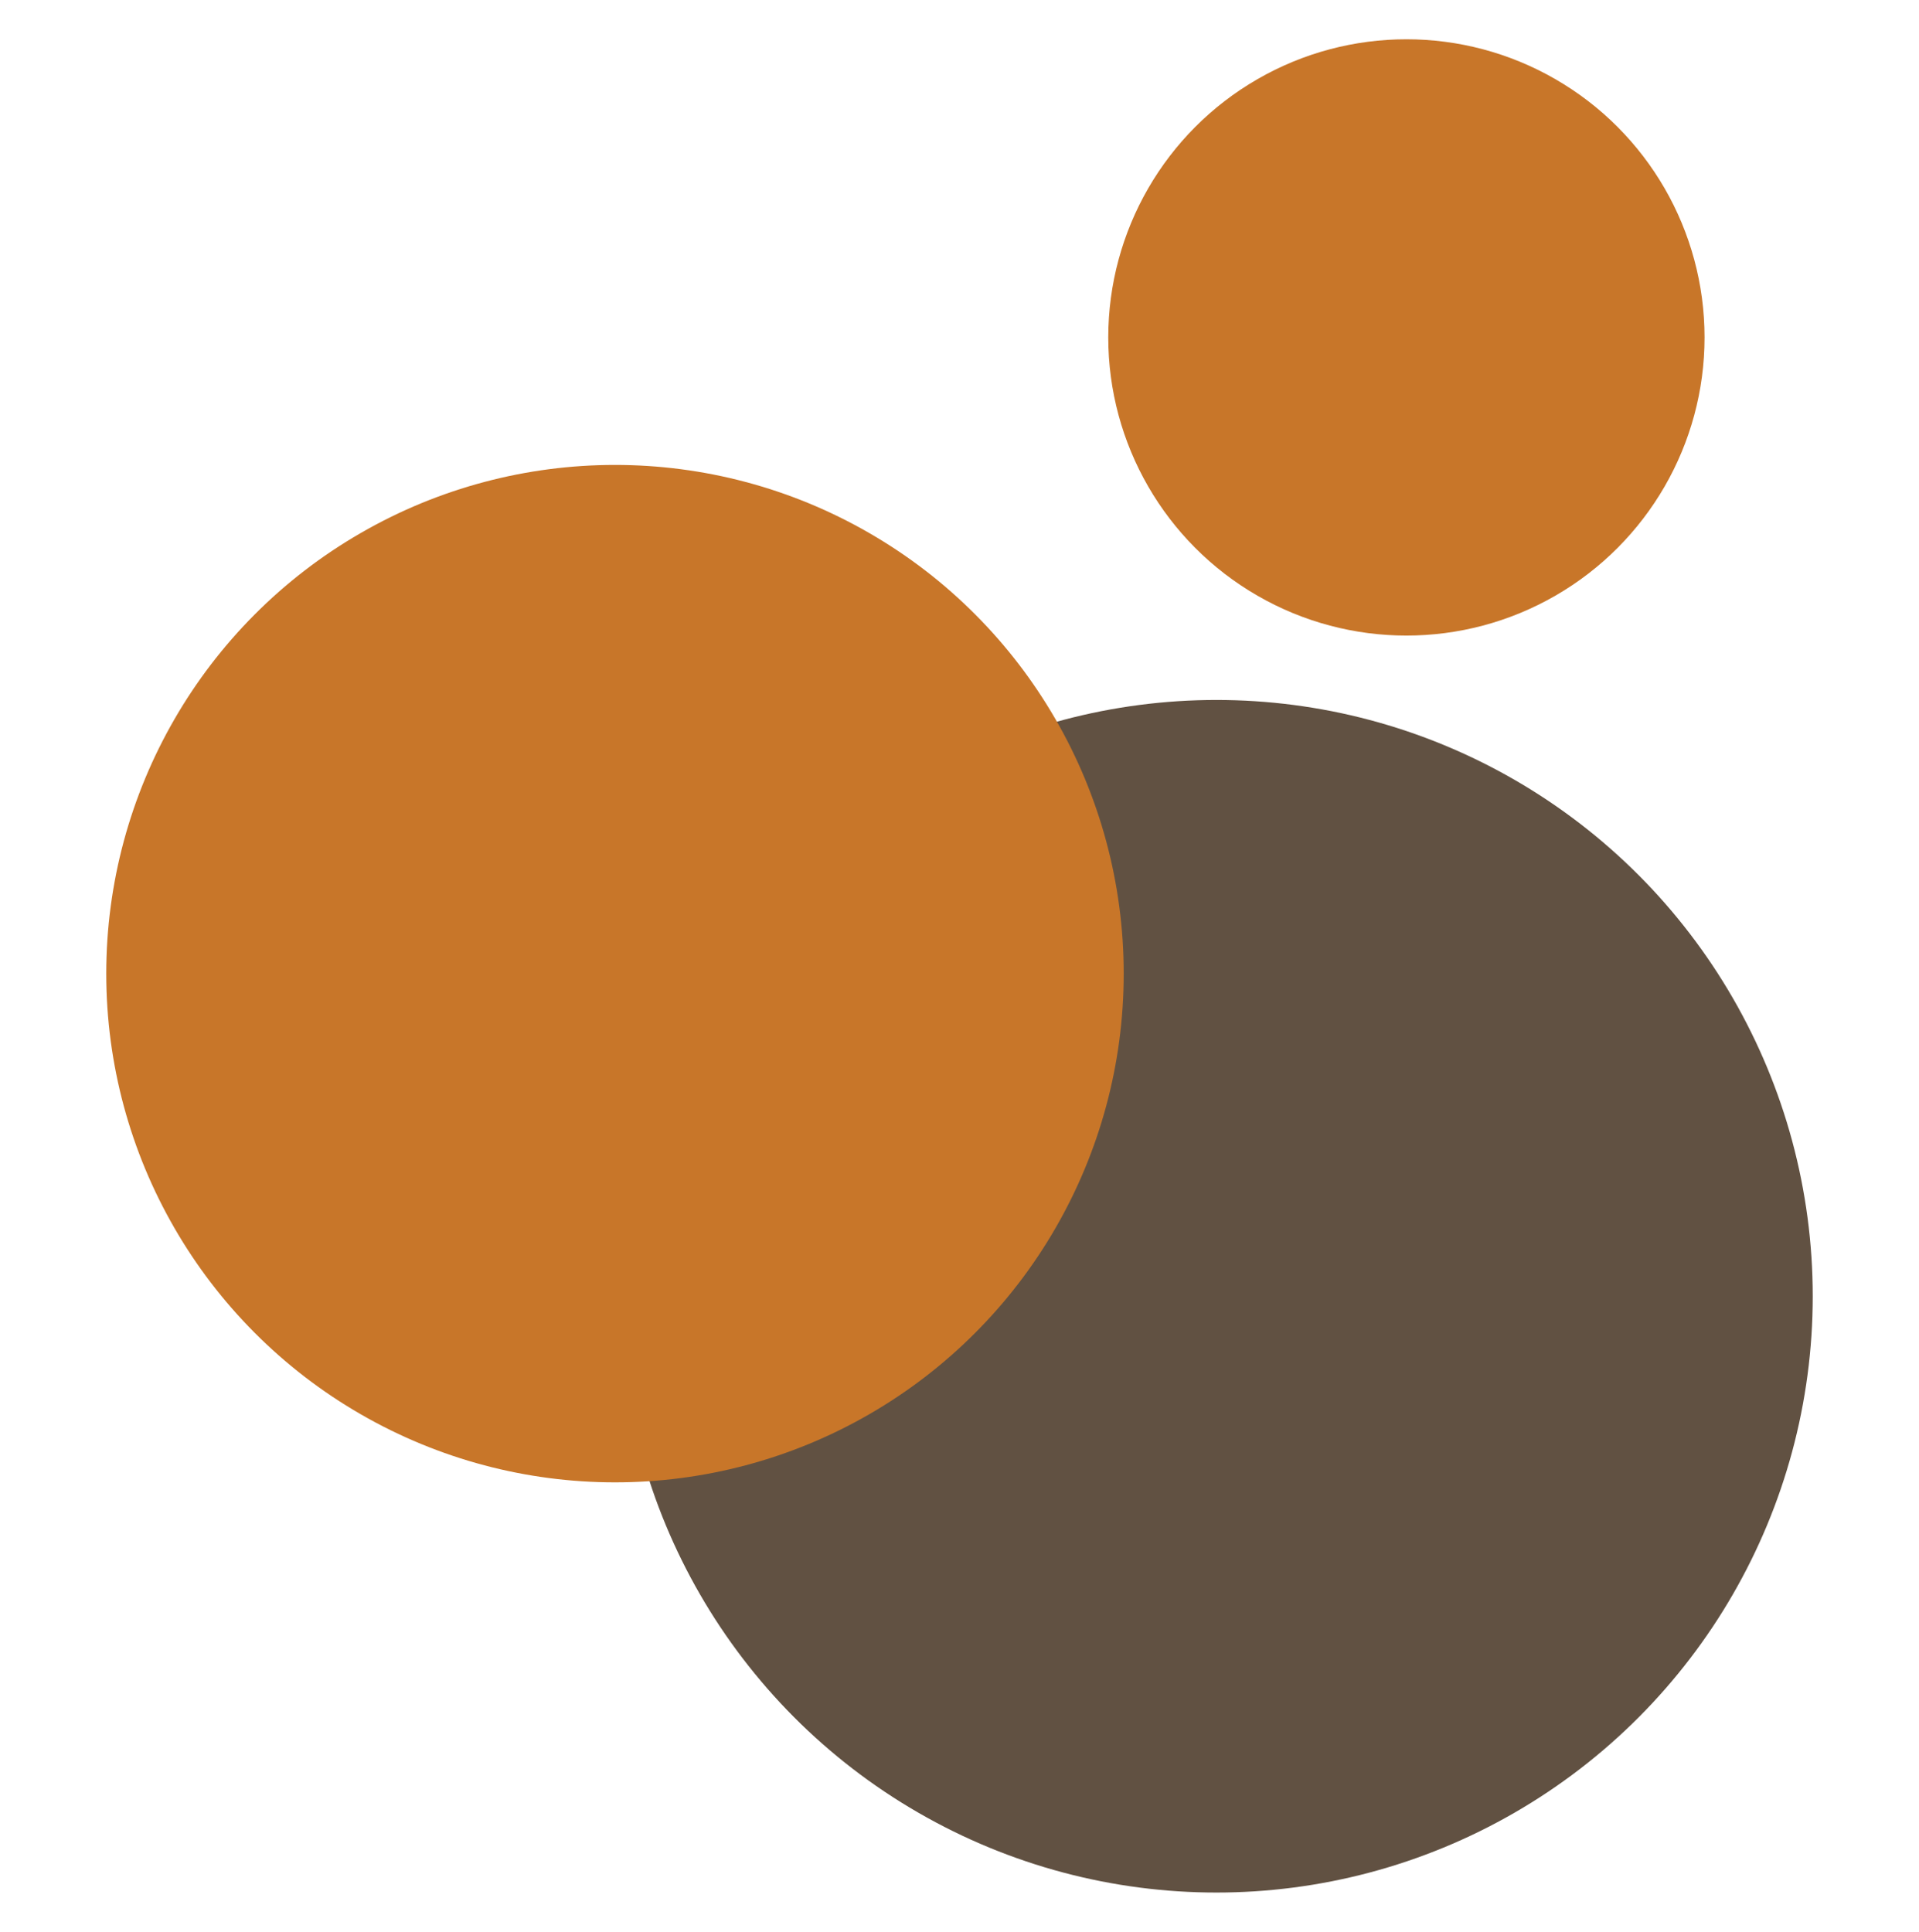 <svg xmlns="http://www.w3.org/2000/svg" xmlns:xlink="http://www.w3.org/1999/xlink" id="Layer_1" x="0px" y="0px" viewBox="0 0 298 300" style="enable-background:new 0 0 298 300;" xml:space="preserve"><style type="text/css">	.st0{fill:#615142;}	.st1{fill:#C87629;}</style><g>	<circle class="st0" cx="188.9" cy="201.3" r="92.6"></circle>	<circle class="st1" cx="218.4" cy="52.4" r="46.3"></circle>	<circle class="st1" cx="95.5" cy="151.2" r="79"></circle></g></svg>